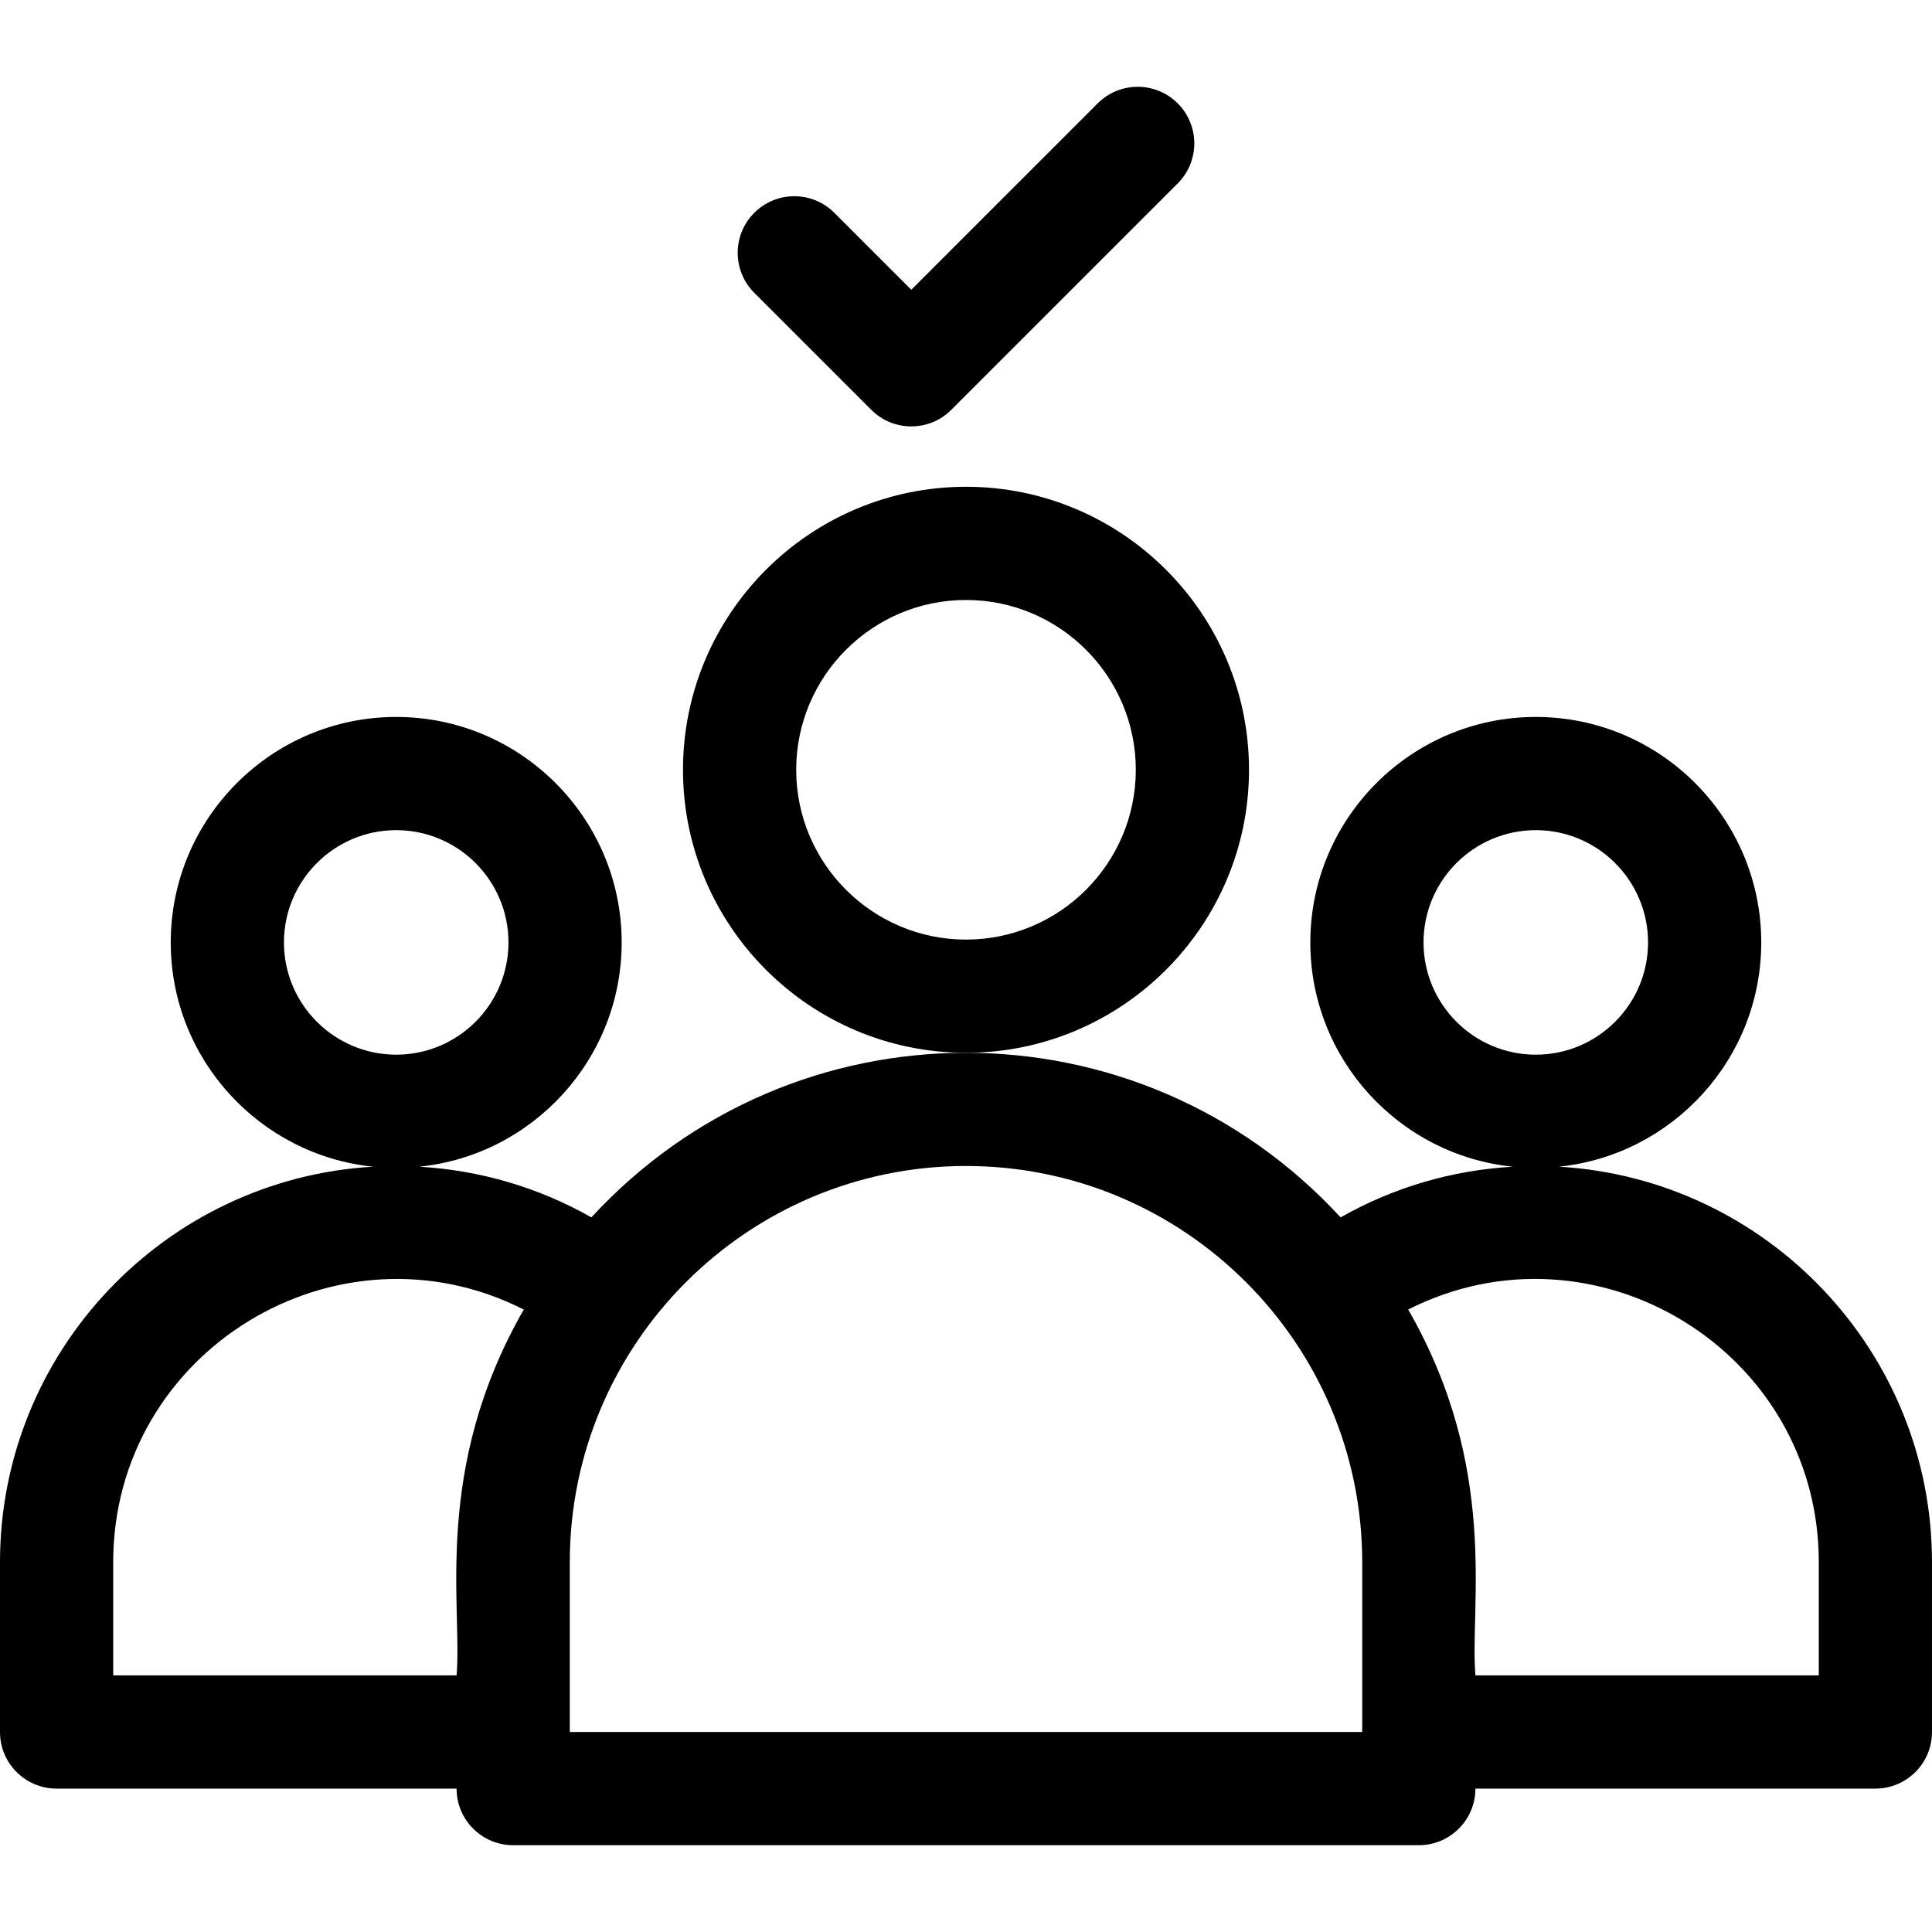 <svg id="Capa_1" enable-background="new 0 0 512 512" height="512" viewBox="0 0 512 512" width="512" xmlns="http://www.w3.org/2000/svg"><g><path d="m331 204c0-41.355-33.645-75-75-75s-75 33.645-75 75 33.645 75 75 75 75-33.645 75-75zm-75 45c-24.813 0-45-20.187-45-45s20.187-45 45-45 45 20.187 45 45-20.187 45-45 45z"/><path d="m413.148 309.185c30.069-3.088 53.602-28.564 53.602-59.435 0-32.946-26.804-59.75-59.75-59.75s-59.75 26.804-59.75 59.75c0 30.893 23.567 56.384 53.666 59.442-16.145.92-31.667 5.494-45.638 13.429-53.605-58.193-145.008-58.129-198.554-.001-13.974-7.932-29.512-12.506-45.637-13.428 30.098-3.059 53.664-28.55 53.664-59.442 0-32.946-26.804-59.75-59.75-59.75s-59.75 26.804-59.75 59.75c0 30.871 23.533 56.347 53.602 59.435-55.047 3.195-98.853 48.982-98.853 104.815v45c0 8.284 6.716 15 15 15h106c0 8.284 6.716 15 15 15h240c8.284 0 15-6.716 15-15h106c8.284 0 15-6.716 15-15v-45c0-55.833-43.806-101.62-98.852-104.815zm-35.898-59.435c0-16.404 13.346-29.75 29.75-29.75s29.75 13.346 29.75 29.75-13.346 29.75-29.75 29.75-29.75-13.346-29.75-29.75zm-302 0c0-16.404 13.346-29.75 29.75-29.75s29.75 13.346 29.75 29.75-13.346 29.75-29.75 29.75-29.75-13.346-29.75-29.75zm-45.25 194.25v-30c0-55.943 59.281-92.03 108.807-66.957-24.264 42.304-16.25 78.41-17.807 96.957zm331 15h-210v-45c0-57.897 47.103-105 105-105s105 47.103 105 105zm121-15h-91c-1.551-18.468 6.467-54.642-17.811-96.964 49.482-25.067 108.811 11 108.811 66.964z"/><path d="m230.894 108.607c5.857 5.858 15.355 5.859 21.213 0l60-60c5.858-5.858 5.858-15.355 0-21.213-5.857-5.858-15.355-5.858-21.213 0l-49.394 49.393-20.394-20.393c-5.857-5.858-15.355-5.858-21.213 0s-5.858 15.355 0 21.213z"/></g></svg>
